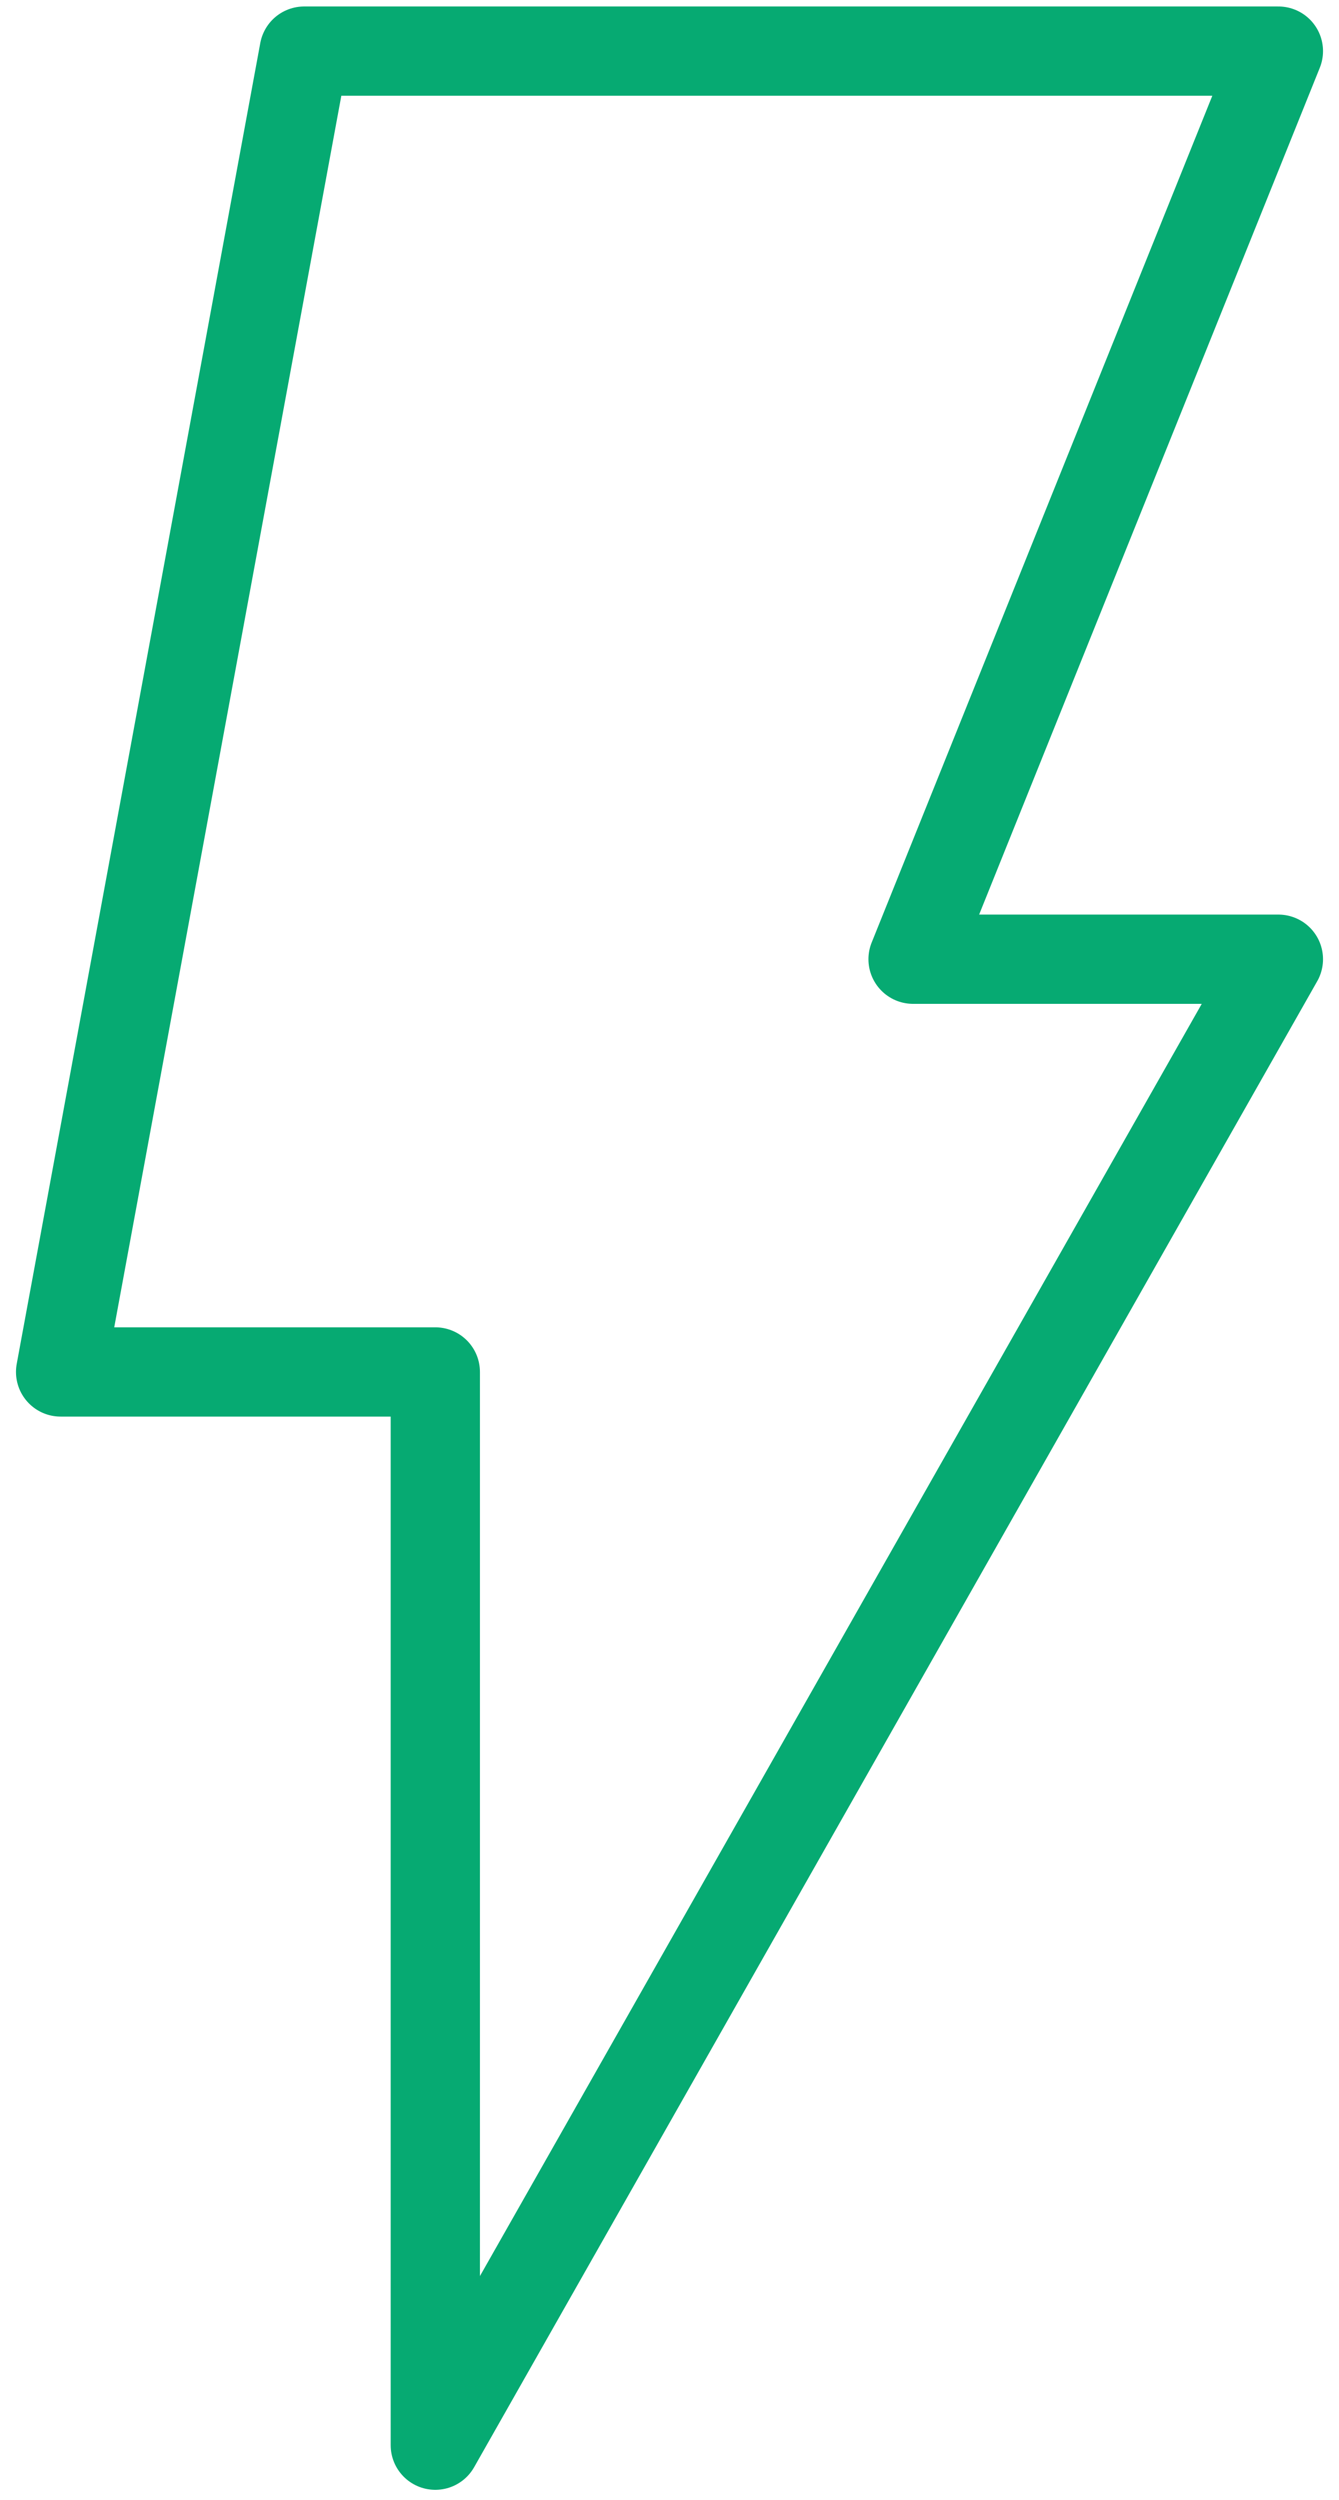 <?xml version="1.0" encoding="UTF-8"?> <svg xmlns="http://www.w3.org/2000/svg" width="30" height="56" viewBox="0 0 30 56" fill="none"><path fill-rule="evenodd" clip-rule="evenodd" d="M6.815 1.145L1.358 30.734H9.753V54.776L28.642 21.488H20.457L28.642 1.145H6.815Z" stroke="#06AA72" stroke-width="2" stroke-linecap="round" stroke-linejoin="round"></path></svg> 
